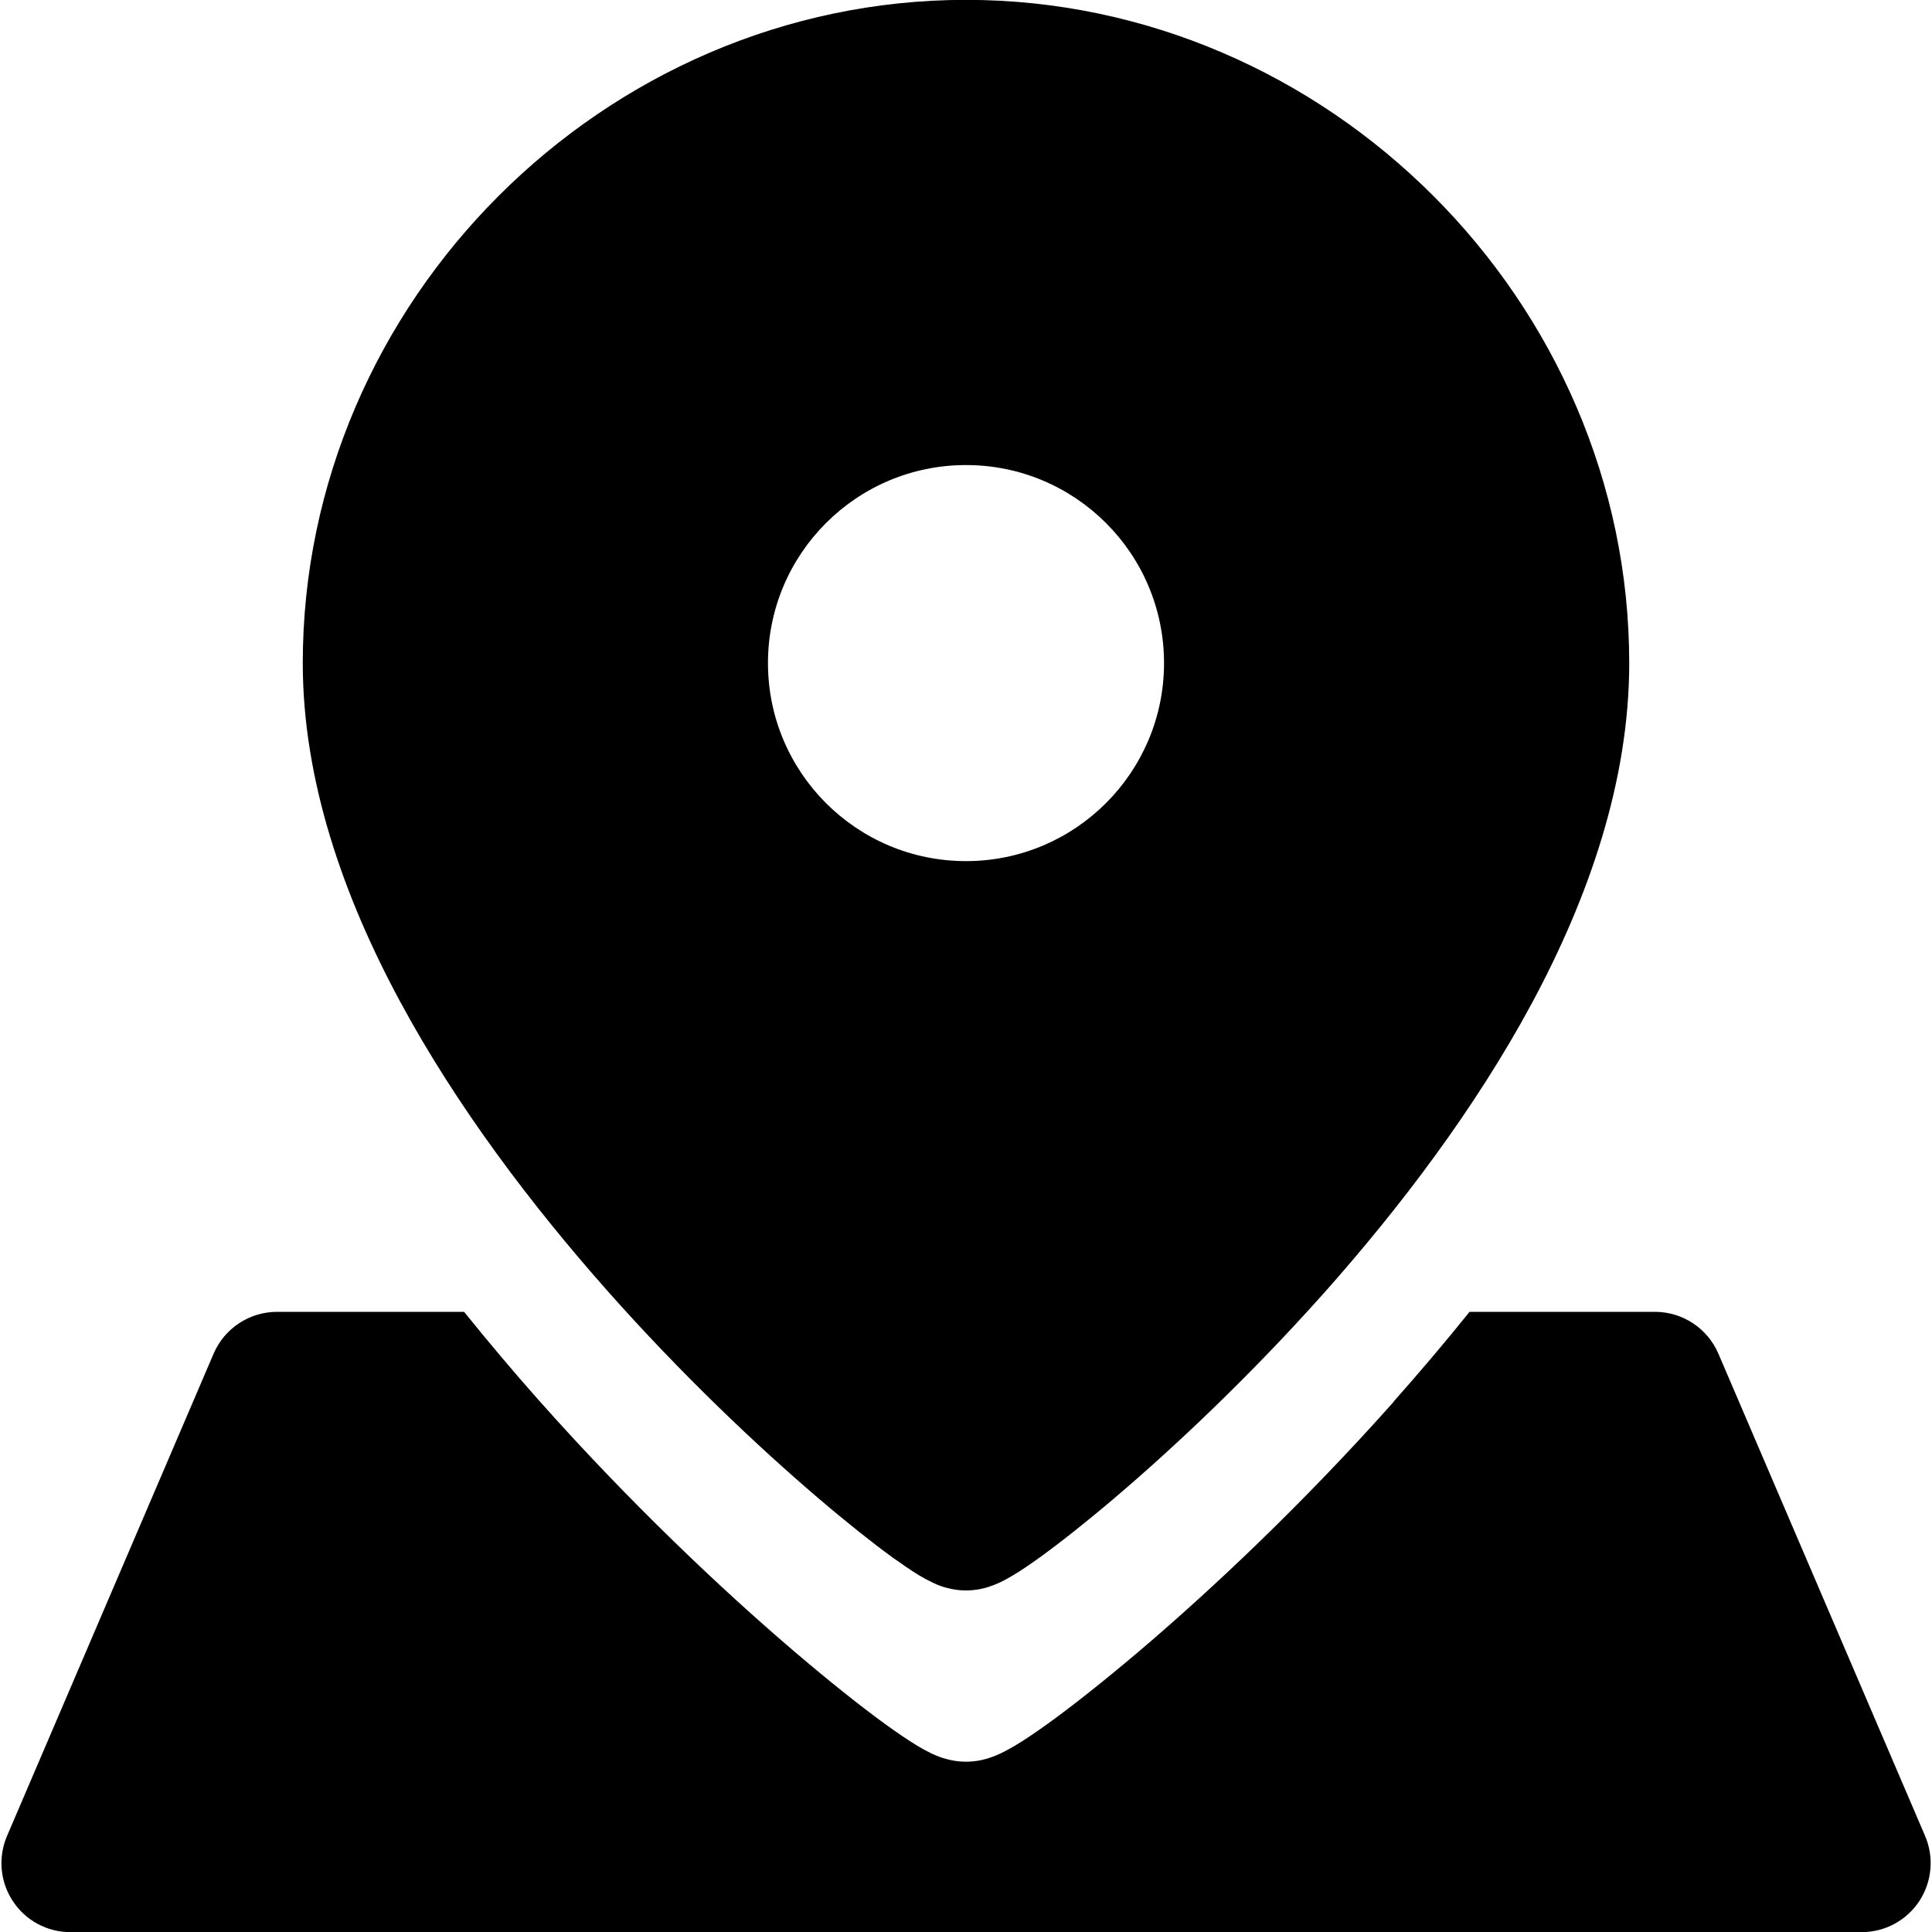 <svg xmlns="http://www.w3.org/2000/svg" fill="none" viewBox="0 0 14 14" id="Location-Pin-3--Streamline-Core" height="14" width="14"><desc>Location Pin 3 Streamline Icon: https://streamlinehq.com</desc><g id="location-pin-3--navigation-map-maps-pin-gps-location"><path id="Union" fill="#000000" fill-rule="evenodd" d="M7 -0.001c2.622 0 4.806 2.185 4.806 4.806 0 0.856 -0.294 1.699 -0.705 2.464 -0.413 0.767 -0.959 1.484 -1.501 2.094 -0.544 0.611 -1.093 1.126 -1.521 1.49 -0.214 0.182 -0.401 0.329 -0.545 0.433 -0.071 0.051 -0.138 0.097 -0.196 0.131 -0.028 0.017 -0.062 0.036 -0.099 0.053 -0.018 0.008 -0.044 0.019 -0.075 0.029 -0.024 0.008 -0.085 0.026 -0.164 0.026 -0.079 0 -0.141 -0.019 -0.165 -0.026 -0.031 -0.01 -0.057 -0.021 -0.075 -0.03 -0.036 -0.017 -0.071 -0.036 -0.099 -0.053 -0.058 -0.035 -0.124 -0.081 -0.196 -0.132 -0.144 -0.105 -0.331 -0.253 -0.545 -0.436 -0.428 -0.366 -0.977 -0.883 -1.52 -1.496 -0.542 -0.612 -1.088 -1.329 -1.501 -2.095 -0.411 -0.762 -0.705 -1.603 -0.705 -2.452 0 -2.622 2.185 -4.806 4.806 -4.806Zm0 6.241c-0.793 0 -1.435 -0.643 -1.435 -1.435 0 -0.793 0.643 -1.435 1.435 -1.435 0.793 0 1.435 0.643 1.435 1.435s-0.643 1.435 -1.435 1.435Zm3.099 3.916c0.184 -0.207 0.369 -0.425 0.55 -0.65h1.343c0.2 0 0.381 0.119 0.46 0.303l1.498 3.495c0.066 0.154 0.05 0.332 -0.042 0.472 -0.092 0.14 -0.249 0.225 -0.417 0.225H0.51c-0.168 0 -0.325 -0.084 -0.417 -0.225 -0.093 -0.14 -0.108 -0.318 -0.042 -0.472L1.548 9.809c0.079 -0.184 0.26 -0.303 0.46 -0.303h1.355c0.177 0.22 0.357 0.433 0.537 0.636 0.662 0.746 1.33 1.376 1.851 1.821 0.26 0.222 0.487 0.402 0.66 0.528 0.086 0.062 0.165 0.116 0.232 0.157 0.033 0.02 0.071 0.041 0.11 0.06 0.02 0.009 0.047 0.021 0.079 0.031 0.026 0.008 0.088 0.027 0.168 0.027 0.079 0 0.141 -0.018 0.167 -0.027 0.032 -0.01 0.059 -0.022 0.079 -0.031 0.039 -0.018 0.077 -0.04 0.11 -0.059 0.067 -0.04 0.146 -0.093 0.232 -0.155 0.174 -0.125 0.4 -0.303 0.661 -0.524 0.521 -0.442 1.189 -1.069 1.851 -1.813Z" clip-rule="evenodd" stroke-width="1"></path></g></svg>
